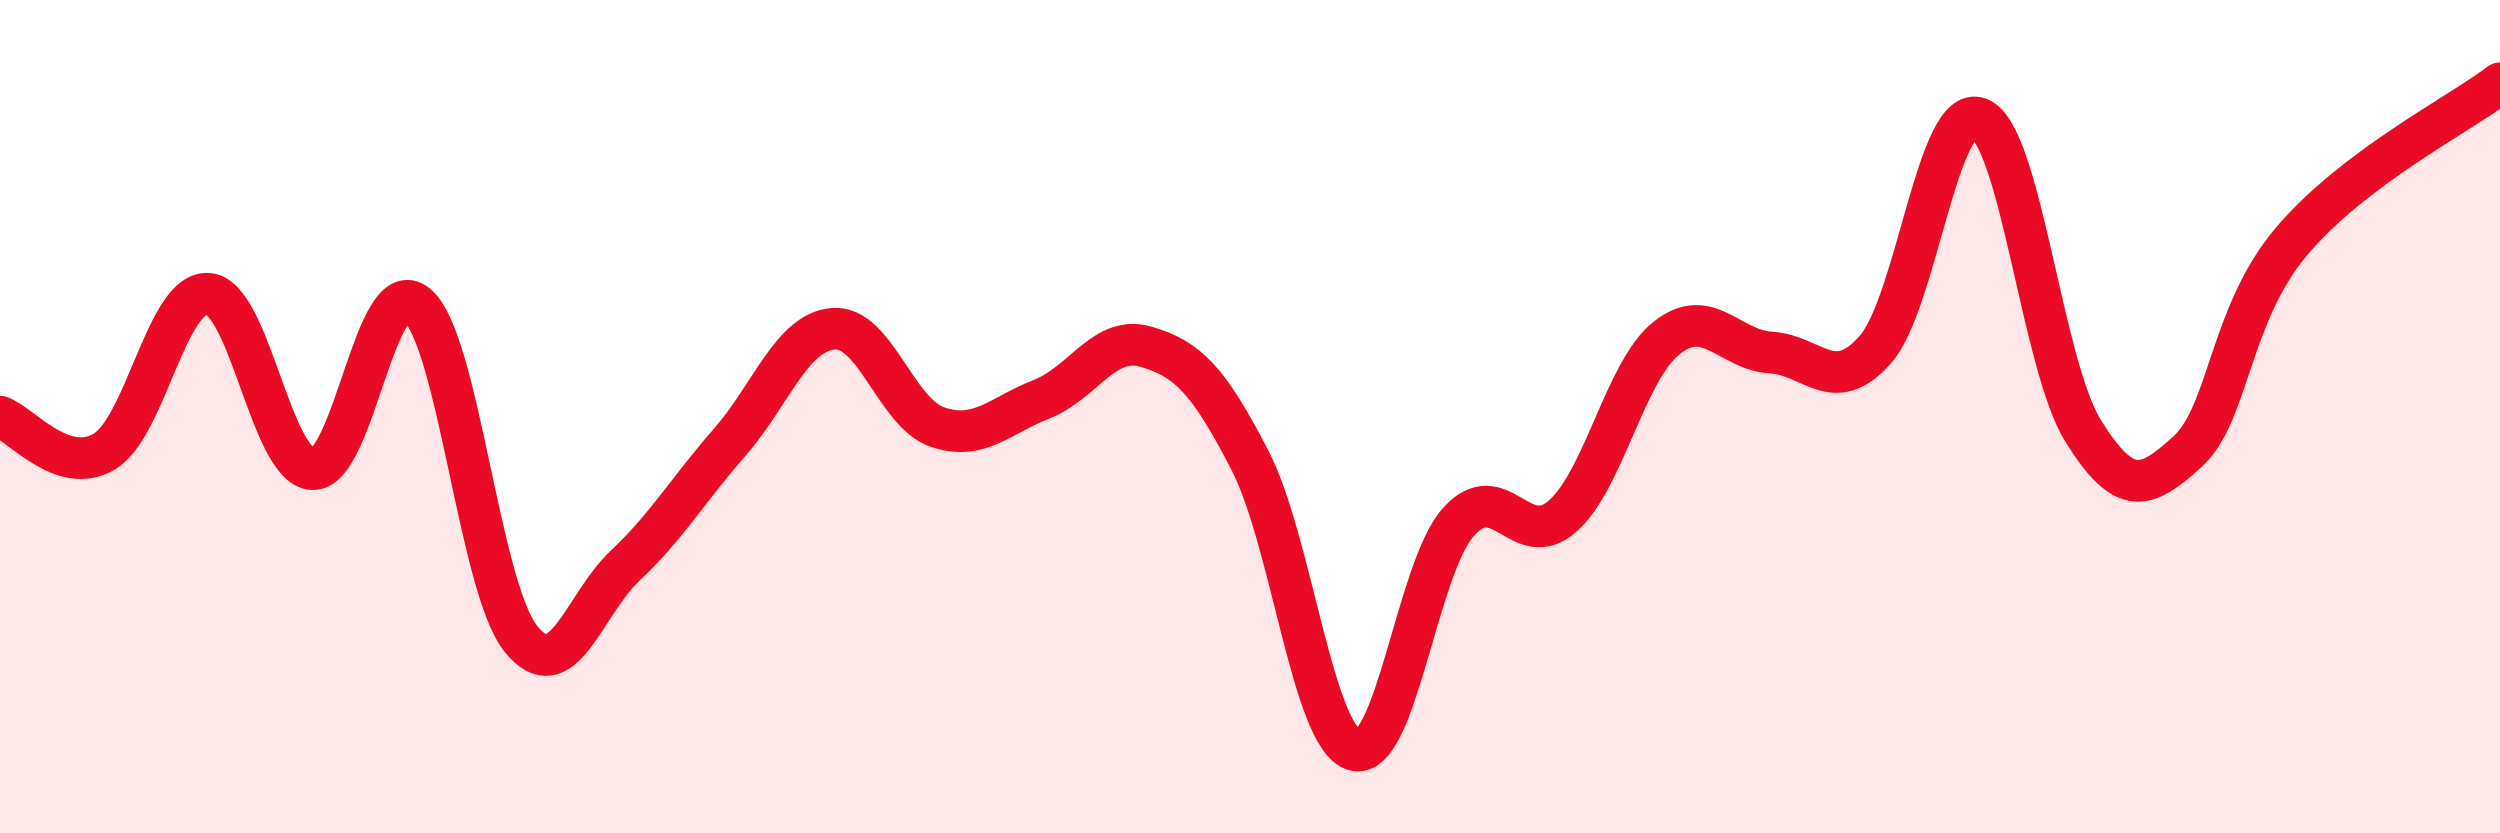 
    <svg width="60" height="20" viewBox="0 0 60 20" xmlns="http://www.w3.org/2000/svg">
      <path
        d="M 0,10 C 0.5,10.17 1.5,11.43 2.5,10.84 C 3.5,10.25 4,6.97 5,7.05 C 6,7.13 6.5,11.21 7.5,11.26 C 8.5,11.31 9,6.5 10,7.31 C 11,8.12 11.5,14.08 12.5,15.33 C 13.5,16.58 14,14.52 15,13.58 C 16,12.64 16.5,11.77 17.5,10.63 C 18.5,9.49 19,7.97 20,7.89 C 21,7.81 21.5,9.91 22.5,10.25 C 23.5,10.59 24,9.97 25,9.58 C 26,9.19 26.5,8.03 27.5,8.32 C 28.5,8.61 29,9.11 30,11.05 C 31,12.99 31.5,17.7 32.5,18 C 33.5,18.3 34,13.65 35,12.53 C 36,11.41 36.5,13.27 37.5,12.39 C 38.5,11.51 39,8.9 40,8.11 C 41,7.32 41.5,8.4 42.5,8.46 C 43.5,8.52 44,9.52 45,8.4 C 46,7.28 46.5,2.45 47.5,2.84 C 48.5,3.23 49,8.75 50,10.35 C 51,11.95 51.5,11.75 52.5,10.84 C 53.5,9.93 53.5,7.56 55,5.79 C 56.5,4.02 59,2.76 60,2L60 20L0 20Z"
        fill="#EB0A25"
        opacity="0.1"
        stroke-linecap="round"
        stroke-linejoin="round"
      />
      <path
        d="M 0,10 C 0.5,10.17 1.5,11.43 2.5,10.84 C 3.5,10.25 4,6.97 5,7.05 C 6,7.13 6.5,11.21 7.5,11.26 C 8.5,11.31 9,6.5 10,7.31 C 11,8.12 11.5,14.08 12.5,15.33 C 13.5,16.58 14,14.52 15,13.58 C 16,12.64 16.5,11.77 17.5,10.63 C 18.5,9.49 19,7.97 20,7.89 C 21,7.81 21.5,9.91 22.5,10.25 C 23.5,10.59 24,9.97 25,9.58 C 26,9.19 26.5,8.03 27.5,8.32 C 28.5,8.61 29,9.11 30,11.05 C 31,12.99 31.5,17.7 32.5,18 C 33.5,18.3 34,13.65 35,12.53 C 36,11.41 36.5,13.27 37.5,12.39 C 38.5,11.51 39,8.9 40,8.11 C 41,7.32 41.5,8.4 42.5,8.46 C 43.5,8.52 44,9.52 45,8.4 C 46,7.28 46.5,2.45 47.5,2.84 C 48.5,3.23 49,8.75 50,10.35 C 51,11.95 51.5,11.75 52.5,10.84 C 53.5,9.93 53.5,7.56 55,5.79 C 56.5,4.02 59,2.76 60,2"
        stroke="#EB0A25"
        stroke-width="1"
        fill="none"
        stroke-linecap="round"
        stroke-linejoin="round"
      />
    </svg>
  
